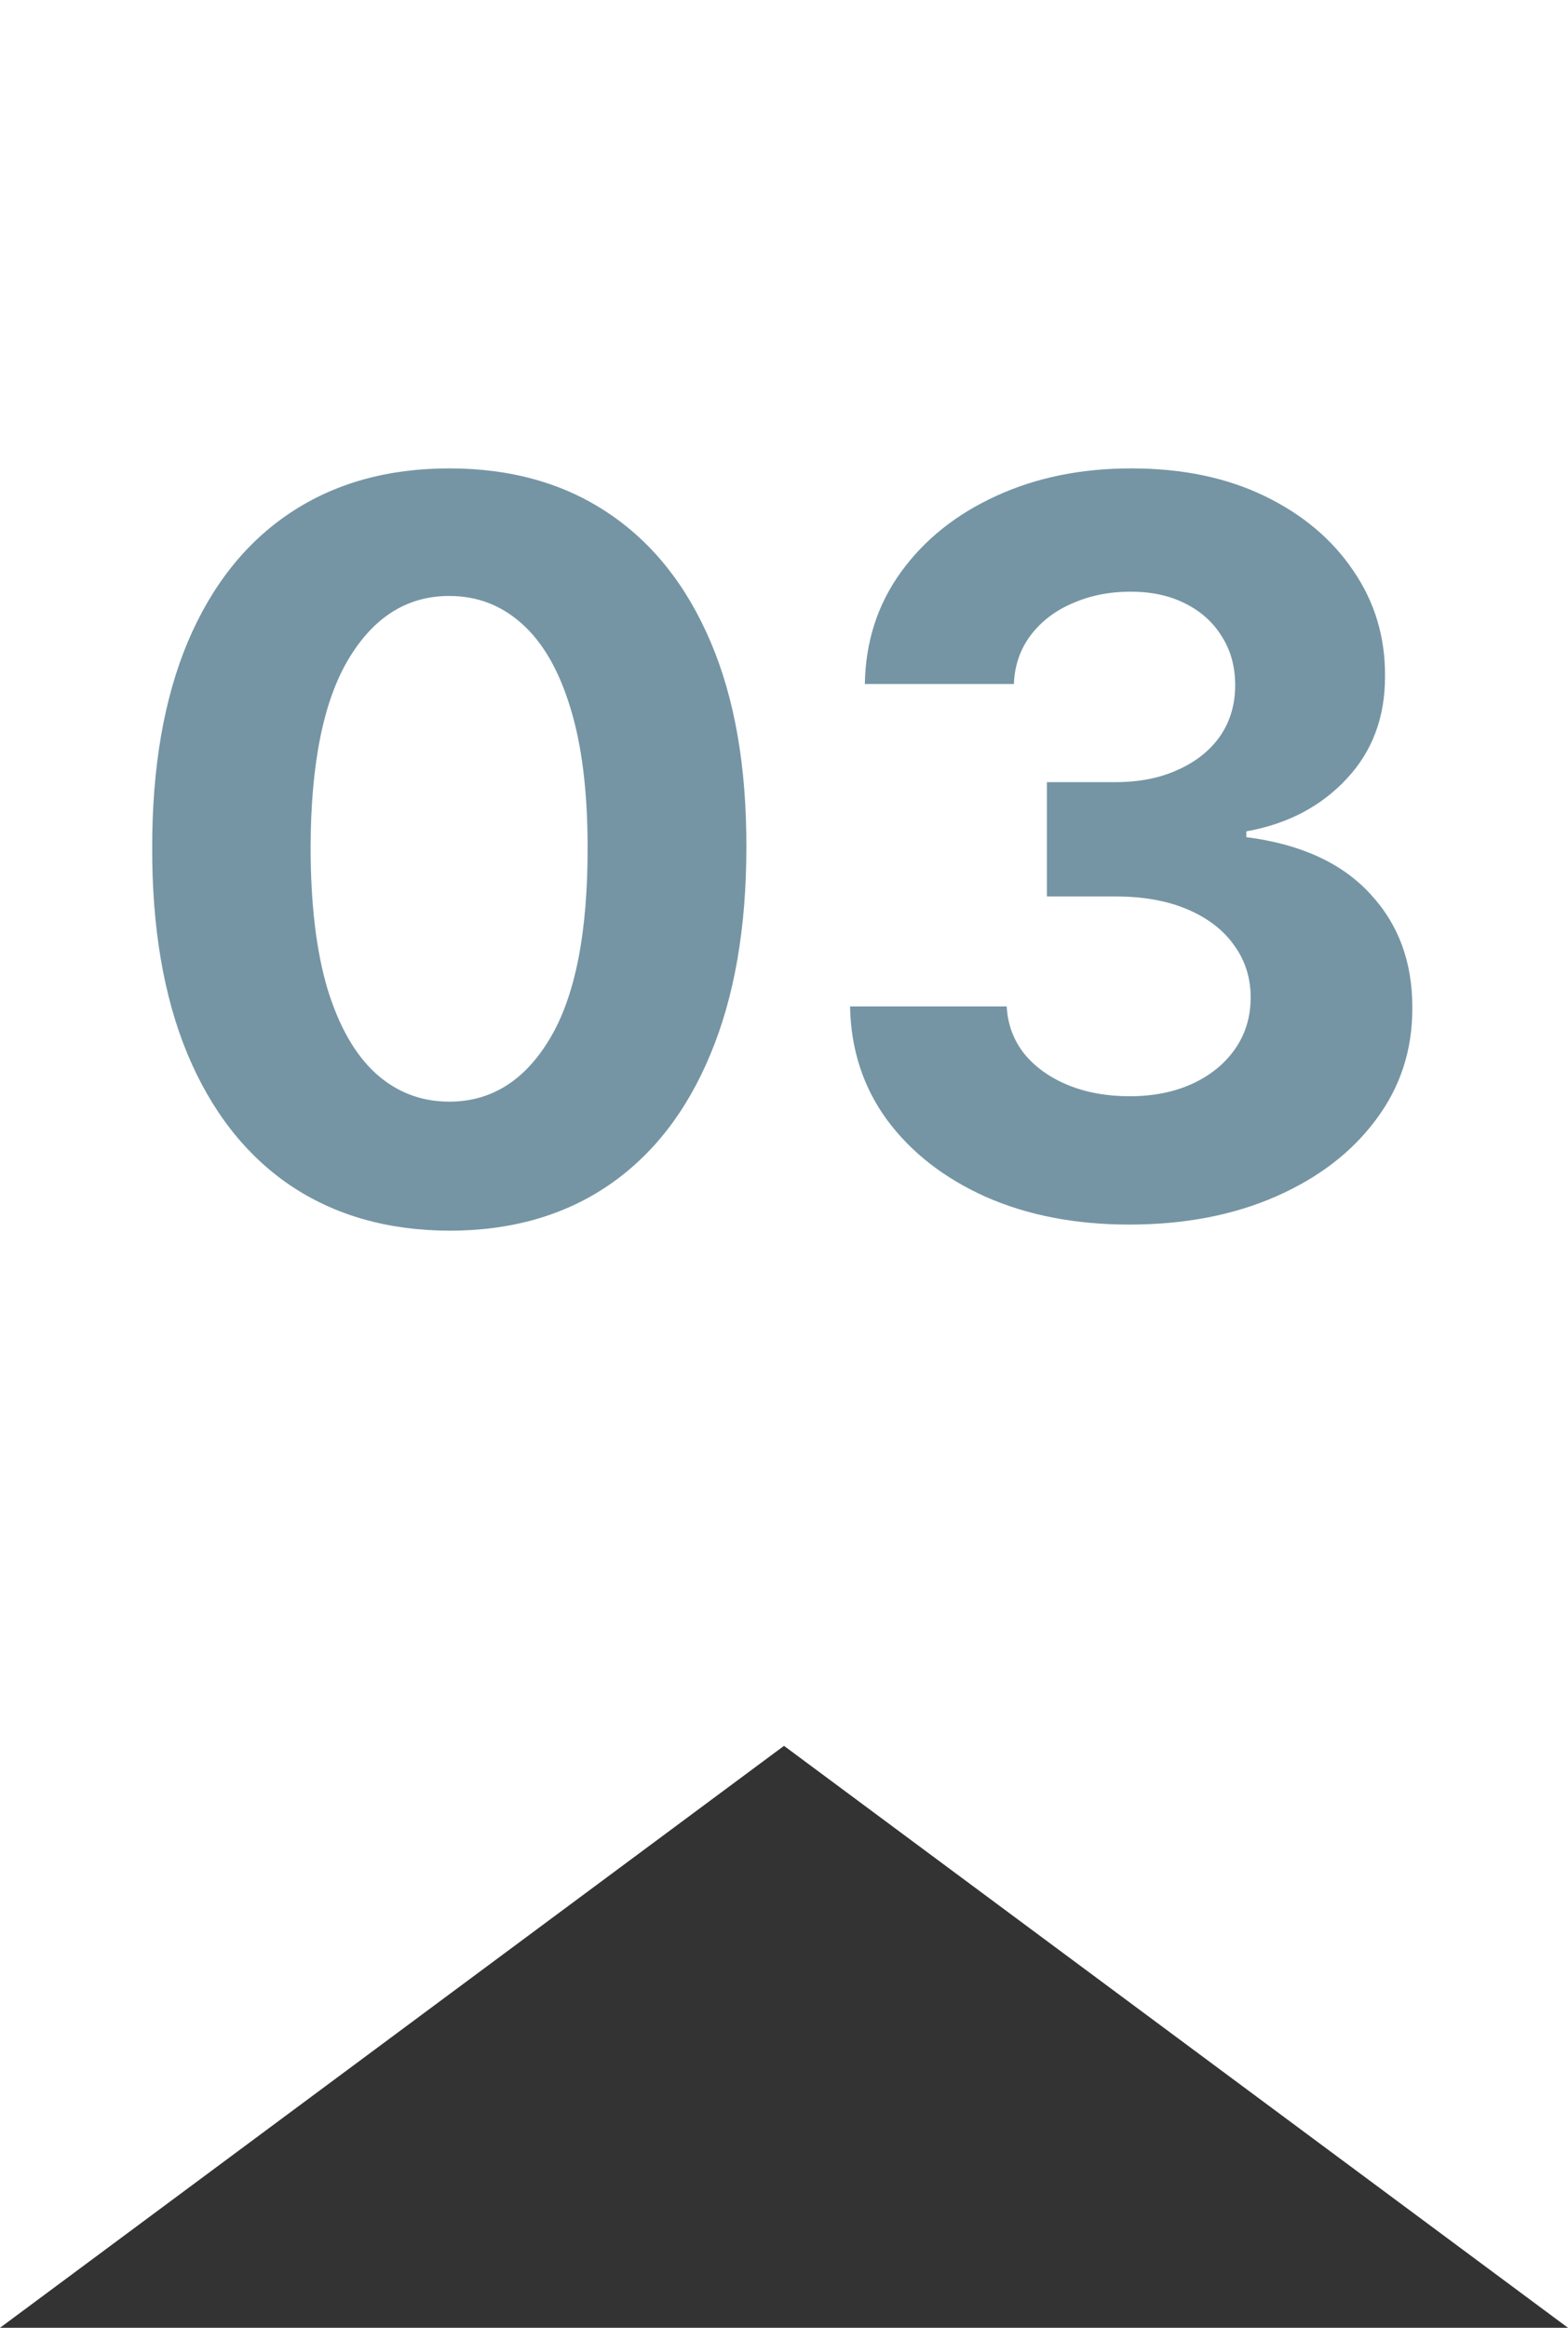 <?xml version="1.0" encoding="UTF-8"?> <svg xmlns="http://www.w3.org/2000/svg" width="31" height="46" viewBox="0 0 31 46" fill="none"><rect x="0" y="0" width="31" height="46" fill="#333333" stroke="none"/><path d="M0 0H31V46L15.5 34.5L0 46V0Z" fill="white"></path><path d="M8.882 24.32C7.661 24.315 6.609 24.014 5.729 23.418C4.853 22.821 4.178 21.957 3.705 20.825C3.236 19.694 3.004 18.332 3.009 16.741C3.009 15.155 3.243 13.803 3.712 12.686C4.185 11.569 4.86 10.719 5.736 10.136C6.616 9.549 7.665 9.256 8.882 9.256C10.099 9.256 11.145 9.549 12.021 10.136C12.902 10.723 13.579 11.576 14.053 12.693C14.526 13.806 14.76 15.155 14.756 16.741C14.756 18.337 14.519 19.701 14.046 20.832C13.577 21.964 12.904 22.828 12.028 23.425C11.152 24.021 10.104 24.32 8.882 24.32ZM8.882 21.77C9.715 21.77 10.381 21.351 10.878 20.513C11.375 19.675 11.621 18.418 11.617 16.741C11.617 15.638 11.503 14.72 11.276 13.986C11.053 13.252 10.736 12.7 10.324 12.331C9.917 11.962 9.436 11.777 8.882 11.777C8.053 11.777 7.391 12.191 6.893 13.02C6.396 13.848 6.145 15.089 6.141 16.741C6.141 17.859 6.252 18.792 6.474 19.54C6.702 20.283 7.021 20.842 7.433 21.216C7.845 21.585 8.328 21.77 8.882 21.77ZM22.325 24.199C21.264 24.199 20.32 24.017 19.491 23.652C18.667 23.283 18.016 22.776 17.538 22.132C17.064 21.483 16.821 20.735 16.806 19.888H19.903C19.922 20.243 20.038 20.555 20.251 20.825C20.469 21.09 20.758 21.296 21.117 21.443C21.477 21.59 21.882 21.663 22.332 21.663C22.801 21.663 23.215 21.581 23.575 21.415C23.935 21.249 24.216 21.019 24.42 20.726C24.624 20.432 24.726 20.094 24.726 19.71C24.726 19.322 24.617 18.979 24.399 18.68C24.186 18.377 23.878 18.141 23.476 17.97C23.078 17.8 22.604 17.715 22.055 17.715H20.698V15.456H22.055C22.519 15.456 22.929 15.376 23.284 15.214C23.644 15.053 23.923 14.831 24.122 14.547C24.321 14.258 24.42 13.922 24.42 13.538C24.42 13.174 24.332 12.854 24.157 12.579C23.987 12.3 23.745 12.082 23.433 11.926C23.125 11.77 22.765 11.692 22.353 11.692C21.937 11.692 21.555 11.768 21.21 11.919C20.864 12.066 20.587 12.277 20.379 12.551C20.171 12.826 20.059 13.148 20.045 13.517H17.098C17.112 12.679 17.351 11.94 17.815 11.301C18.279 10.662 18.904 10.162 19.69 9.803C20.481 9.438 21.373 9.256 22.367 9.256C23.371 9.256 24.25 9.438 25.003 9.803C25.755 10.167 26.34 10.66 26.757 11.28C27.178 11.895 27.387 12.587 27.382 13.354C27.387 14.168 27.133 14.848 26.622 15.392C26.115 15.937 25.455 16.282 24.64 16.429V16.543C25.71 16.68 26.525 17.052 27.084 17.658C27.647 18.259 27.926 19.012 27.922 19.916C27.926 20.745 27.687 21.481 27.204 22.125C26.726 22.769 26.066 23.276 25.223 23.645C24.38 24.014 23.414 24.199 22.325 24.199Z" fill="#7595A4"></path></svg> 